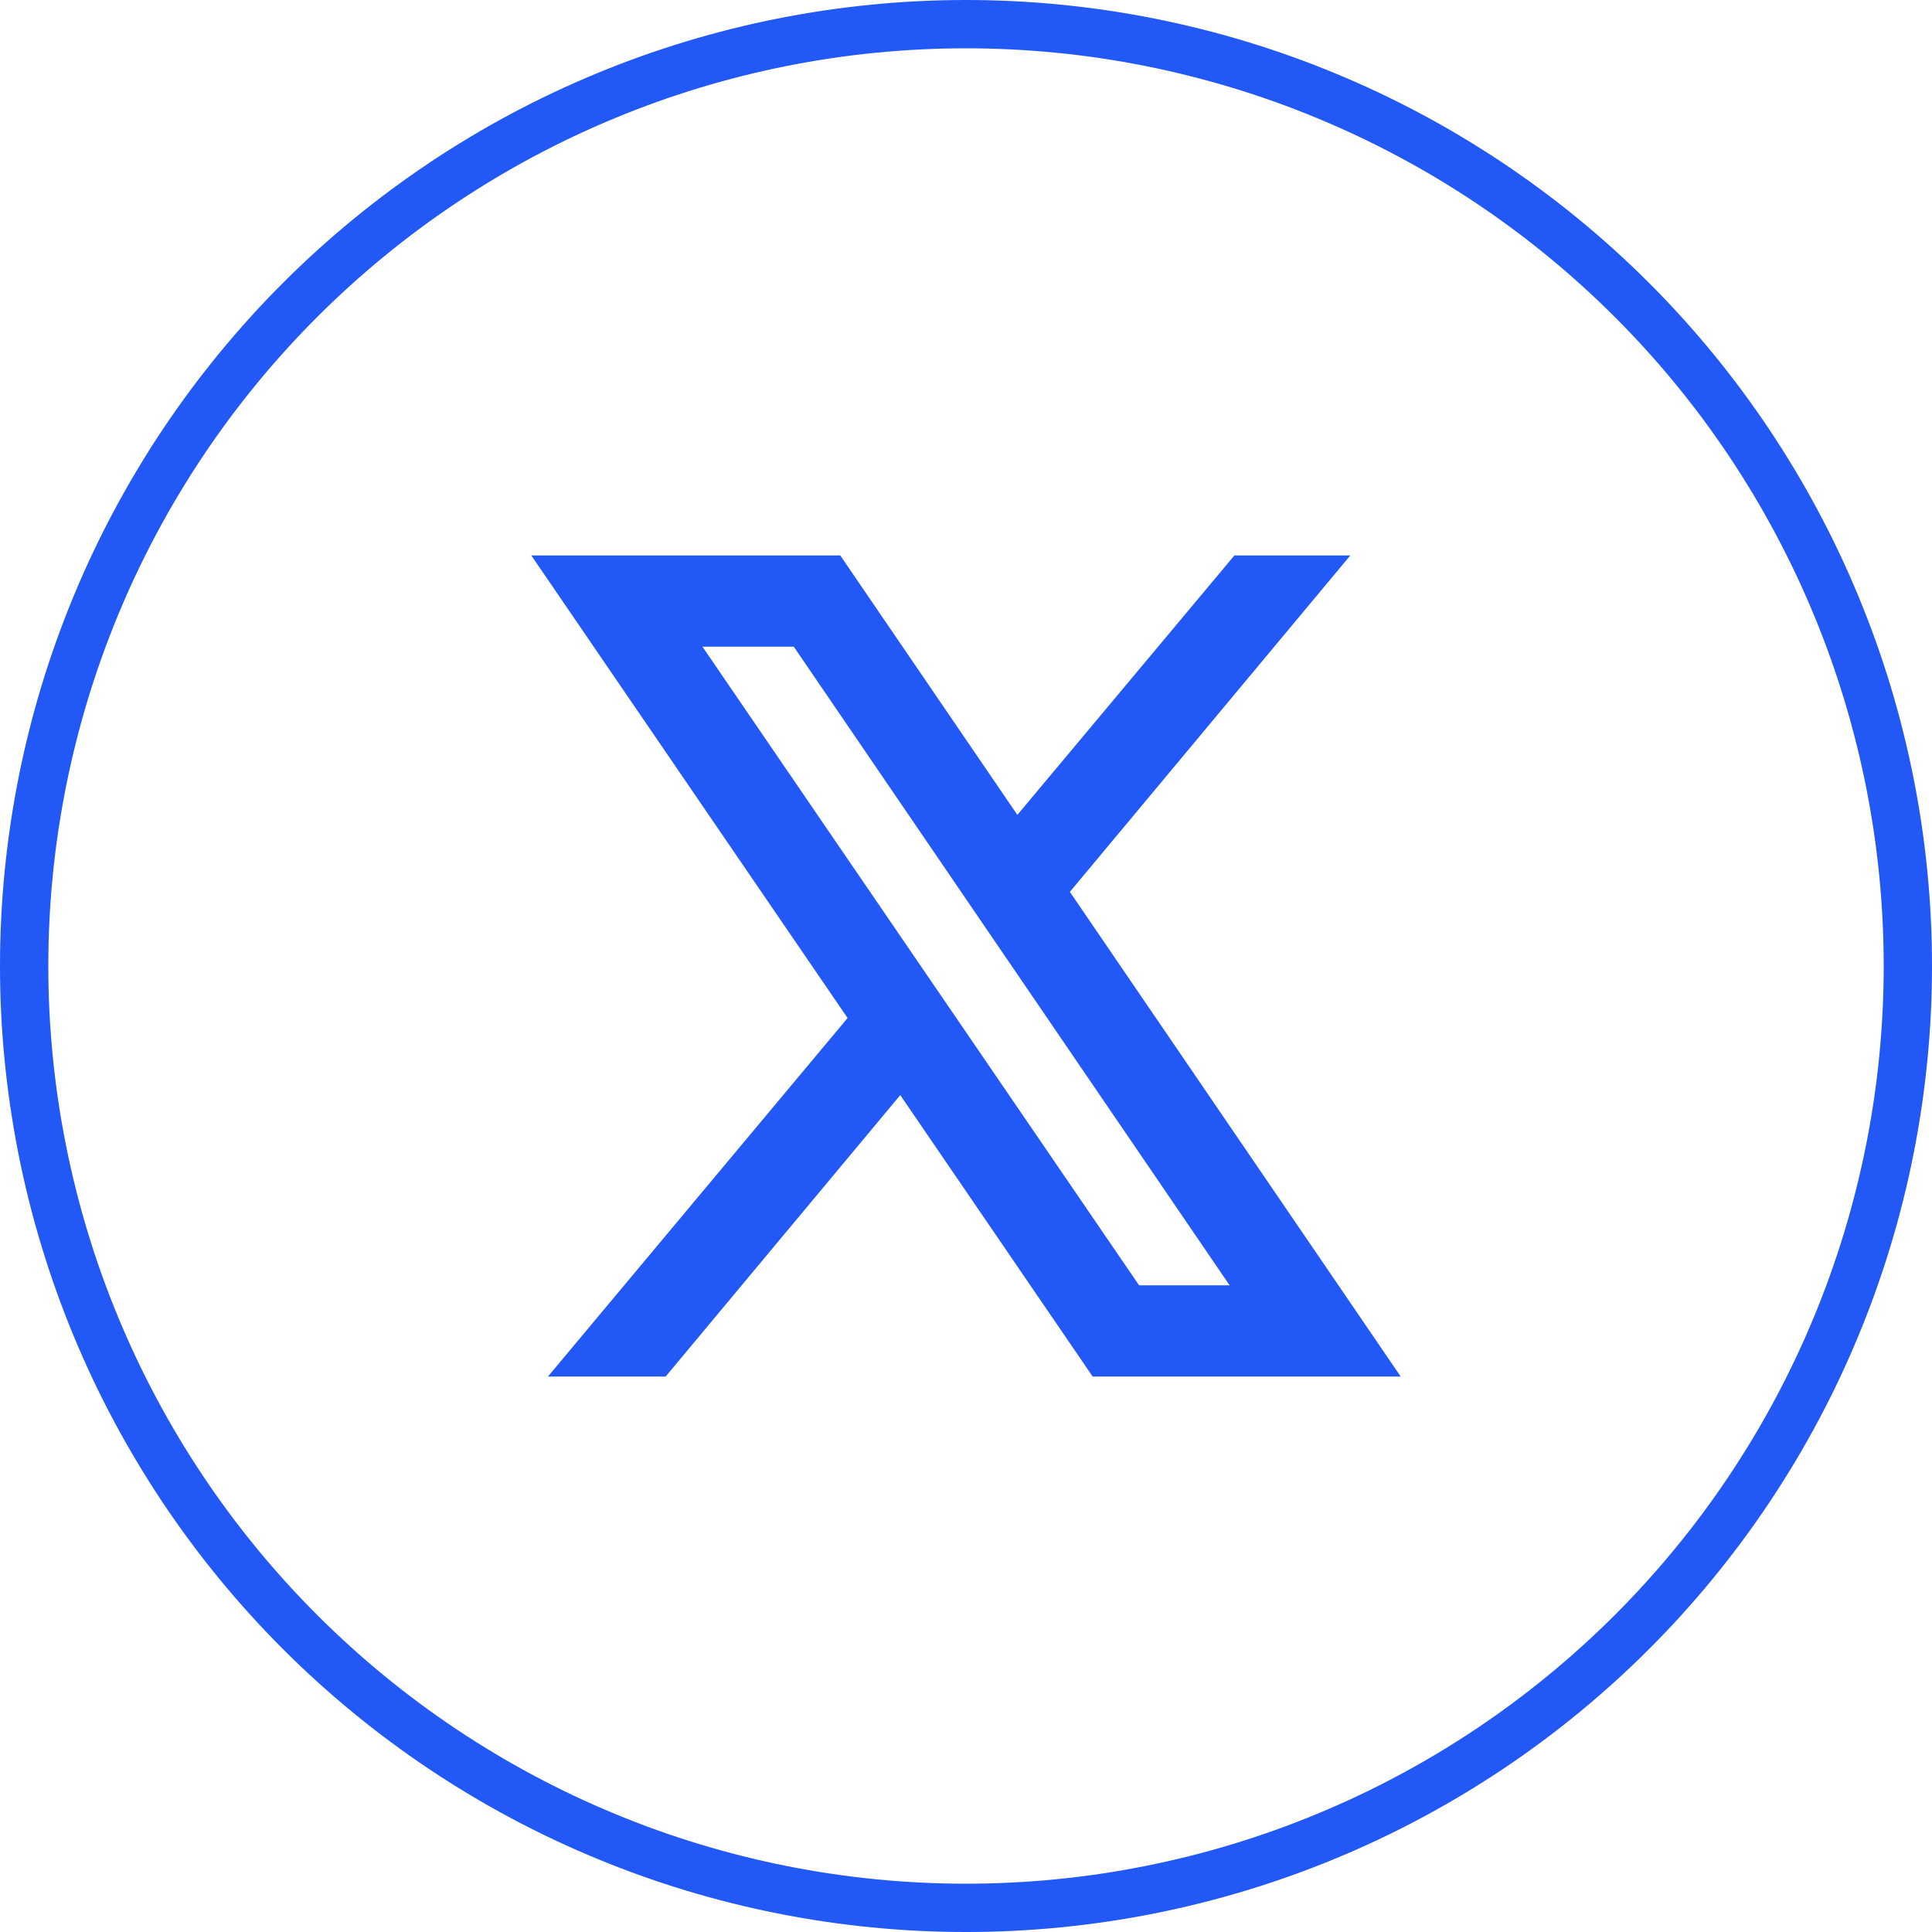 <svg xmlns="http://www.w3.org/2000/svg" xmlns:xlink="http://www.w3.org/1999/xlink" fill="none" version="1.1" width="80" height="80" viewBox="0 0 80 80"><g><g><path d="M40,80Q40.982,80,41.963,79.952Q42.944,79.904,43.921,79.807Q44.898,79.711,45.869,79.567Q46.84,79.423,47.804,79.231Q48.767,79.04,49.719,78.801Q50.672,78.563,51.611,78.278Q52.551,77.993,53.476,77.662Q54.4,77.331,55.307,76.955Q56.215,76.579,57.102,76.16Q57.99,75.74,58.856,75.277Q59.722,74.814,60.564,74.309Q61.406,73.804,62.223,73.259Q63.039,72.713,63.828,72.128Q64.617,71.543,65.376,70.92Q66.135,70.297,66.862,69.638Q67.59,68.979,68.284,68.284Q68.979,67.59,69.638,66.862Q70.297,66.135,70.92,65.376Q71.543,64.617,72.128,63.828Q72.713,63.039,73.259,62.223Q73.804,61.406,74.309,60.564Q74.814,59.722,75.277,58.856Q75.74,57.99,76.16,57.102Q76.579,56.215,76.955,55.307Q77.331,54.4,77.662,53.476Q77.993,52.551,78.278,51.611Q78.563,50.672,78.801,49.719Q79.04,48.767,79.231,47.804Q79.423,46.84,79.567,45.869Q79.711,44.898,79.807,43.921Q79.904,42.944,79.952,41.963Q80,40.982,80,40Q80,39.018,79.952,38.037Q79.904,37.056,79.807,36.079Q79.711,35.102,79.567,34.131Q79.423,33.16,79.231,32.196Q79.04,31.233,78.801,30.281Q78.563,29.328,78.278,28.389Q77.993,27.449,77.662,26.524Q77.331,25.6,76.955,24.693Q76.579,23.785,76.16,22.898Q75.74,22.01,75.277,21.144Q74.814,20.278,74.309,19.436Q73.804,18.594,73.259,17.777Q72.713,16.961,72.128,16.172Q71.543,15.383,70.92,14.624Q70.297,13.865,69.638,13.138Q68.979,12.41,68.284,11.716Q67.59,11.021,66.862,10.362Q66.135,9.703,65.376,9.08Q64.617,8.457,63.828,7.872Q63.039,7.287,62.223,6.741Q61.406,6.196,60.564,5.691Q59.722,5.186,58.856,4.723Q57.99,4.26,57.102,3.84Q56.215,3.421,55.307,3.045Q54.4,2.669,53.476,2.338Q52.551,2.007,51.611,1.722Q50.672,1.437,49.719,1.199Q48.767,0.96,47.804,0.769Q46.84,0.577,45.869,0.433Q44.898,0.289,43.921,0.193Q42.944,0.096,41.963,0.048Q40.982,0,40,0Q39.018,0,38.037,0.048Q37.056,0.096,36.079,0.193Q35.102,0.289,34.131,0.433Q33.16,0.577,32.196,0.769Q31.233,0.96,30.281,1.199Q29.328,1.437,28.389,1.722Q27.449,2.007,26.524,2.338Q25.6,2.669,24.693,3.045Q23.785,3.421,22.898,3.84Q22.01,4.26,21.144,4.723Q20.278,5.186,19.436,5.691Q18.594,6.196,17.777,6.741Q16.961,7.287,16.172,7.872Q15.383,8.457,14.624,9.08Q13.865,9.703,13.138,10.362Q12.41,11.021,11.716,11.716Q11.021,12.41,10.362,13.138Q9.703,13.865,9.08,14.624Q8.457,15.383,7.872,16.172Q7.287,16.961,6.741,17.777Q6.196,18.594,5.691,19.436Q5.186,20.278,4.723,21.144Q4.26,22.01,3.84,22.898Q3.421,23.785,3.045,24.693Q2.669,25.6,2.338,26.524Q2.007,27.449,1.722,28.389Q1.437,29.328,1.199,30.281Q0.96,31.233,0.769,32.196Q0.577,33.16,0.433,34.131Q0.289,35.102,0.193,36.079Q0.096,37.056,0.048,38.037Q0,39.018,0,40Q0,40.982,0.048,41.963Q0.096,42.944,0.193,43.921Q0.289,44.898,0.433,45.869Q0.577,46.84,0.769,47.804Q0.96,48.767,1.199,49.719Q1.437,50.672,1.722,51.611Q2.007,52.551,2.338,53.476Q2.669,54.4,3.045,55.307Q3.421,56.215,3.84,57.102Q4.26,57.99,4.723,58.856Q5.186,59.722,5.691,60.564Q6.196,61.406,6.741,62.223Q7.287,63.039,7.872,63.828Q8.457,64.617,9.08,65.376Q9.703,66.135,10.362,66.862Q11.021,67.59,11.716,68.284Q12.41,68.979,13.138,69.638Q13.865,70.297,14.624,70.92Q15.383,71.543,16.172,72.128Q16.961,72.713,17.777,73.259Q18.594,73.804,19.436,74.309Q20.278,74.814,21.144,75.277Q22.01,75.74,22.898,76.16Q23.785,76.579,24.693,76.955Q25.6,77.331,26.524,77.662Q27.449,77.993,28.389,78.278Q29.328,78.563,30.281,78.801Q31.233,79.04,32.196,79.231Q33.16,79.423,34.131,79.567Q35.102,79.711,36.079,79.807Q37.056,79.904,38.037,79.952Q39.018,80,40,80ZM40,2Q40.933,2,41.865,2.046Q42.796,2.092,43.725,2.183Q44.653,2.274,45.576,2.411Q46.498,2.548,47.413,2.73Q48.328,2.912,49.233,3.139Q50.138,3.365,51.031,3.636Q51.923,3.907,52.802,4.221Q53.68,4.536,54.542,4.893Q55.404,5.25,56.247,5.648Q57.09,6.047,57.913,6.487Q58.736,6.927,59.536,7.406Q60.336,7.886,61.112,8.404Q61.887,8.922,62.637,9.478Q63.386,10.034,64.107,10.626Q64.828,11.217,65.519,11.844Q66.21,12.47,66.87,13.13Q67.53,13.79,68.156,14.481Q68.783,15.172,69.374,15.893Q69.966,16.614,70.522,17.363Q71.078,18.113,71.596,18.888Q72.114,19.664,72.594,20.464Q73.073,21.264,73.513,22.087Q73.953,22.91,74.352,23.753Q74.75,24.596,75.107,25.458Q75.464,26.32,75.779,27.198Q76.093,28.076,76.364,28.969Q76.635,29.862,76.861,30.767Q77.088,31.672,77.27,32.587Q77.452,33.502,77.589,34.424Q77.726,35.347,77.817,36.275Q77.909,37.204,77.954,38.135Q78,39.067,78,40Q78,40.933,77.954,41.865Q77.909,42.796,77.817,43.725Q77.726,44.653,77.589,45.576Q77.452,46.498,77.27,47.413Q77.088,48.328,76.861,49.233Q76.635,50.138,76.364,51.031Q76.093,51.923,75.779,52.802Q75.464,53.68,75.107,54.542Q74.75,55.404,74.352,56.247Q73.953,57.09,73.513,57.913Q73.073,58.736,72.594,59.536Q72.114,60.336,71.596,61.112Q71.078,61.887,70.522,62.637Q69.966,63.386,69.374,64.107Q68.783,64.828,68.156,65.519Q67.53,66.21,66.87,66.87Q66.21,67.53,65.519,68.156Q64.828,68.783,64.107,69.374Q63.386,69.966,62.637,70.522Q61.887,71.078,61.112,71.596Q60.336,72.114,59.536,72.594Q58.736,73.073,57.913,73.513Q57.09,73.953,56.247,74.352Q55.404,74.75,54.542,75.107Q53.68,75.464,52.802,75.779Q51.923,76.093,51.031,76.364Q50.138,76.635,49.233,76.861Q48.328,77.088,47.413,77.27Q46.498,77.452,45.576,77.589Q44.653,77.726,43.725,77.817Q42.796,77.909,41.865,77.954Q40.933,78,40,78Q39.067,78,38.135,77.954Q37.204,77.909,36.275,77.817Q35.347,77.726,34.424,77.589Q33.502,77.452,32.587,77.27Q31.672,77.088,30.767,76.861Q29.862,76.635,28.969,76.364Q28.076,76.093,27.198,75.779Q26.32,75.464,25.458,75.107Q24.596,74.75,23.753,74.352Q22.91,73.953,22.087,73.513Q21.264,73.073,20.464,72.594Q19.664,72.114,18.888,71.596Q18.113,71.078,17.363,70.522Q16.614,69.966,15.893,69.374Q15.172,68.783,14.481,68.156Q13.79,67.53,13.13,66.87Q12.47,66.21,11.844,65.519Q11.217,64.828,10.626,64.107Q10.034,63.386,9.478,62.637Q8.922,61.887,8.404,61.112Q7.886,60.336,7.406,59.536Q6.927,58.736,6.487,57.913Q6.047,57.09,5.648,56.247Q5.25,55.404,4.893,54.542Q4.536,53.68,4.221,52.802Q3.907,51.923,3.636,51.031Q3.365,50.138,3.139,49.233Q2.912,48.328,2.73,47.413Q2.548,46.498,2.411,45.576Q2.274,44.653,2.183,43.725Q2.092,42.796,2.046,41.865Q2,40.933,2,40Q2,39.067,2.046,38.135Q2.092,37.204,2.183,36.275Q2.274,35.347,2.411,34.424Q2.548,33.502,2.73,32.587Q2.912,31.672,3.139,30.767Q3.365,29.862,3.636,28.969Q3.907,28.076,4.221,27.198Q4.536,26.32,4.893,25.458Q5.25,24.596,5.648,23.753Q6.047,22.91,6.487,22.087Q6.927,21.264,7.406,20.464Q7.886,19.664,8.404,18.888Q8.922,18.113,9.478,17.363Q10.034,16.614,10.626,15.893Q11.217,15.172,11.844,14.481Q12.47,13.79,13.13,13.13Q13.79,12.47,14.481,11.844Q15.172,11.217,15.893,10.626Q16.614,10.034,17.363,9.478Q18.113,8.922,18.888,8.404Q19.664,7.886,20.464,7.406Q21.264,6.927,22.087,6.487Q22.91,6.047,23.753,5.648Q24.596,5.25,25.458,4.893Q26.32,4.536,27.198,4.221Q28.076,3.907,28.969,3.636Q29.862,3.365,30.767,3.139Q31.672,2.912,32.587,2.73Q33.502,2.548,34.424,2.411Q35.347,2.274,36.275,2.183Q37.204,2.092,38.135,2.046Q39.067,2,40,2ZM35.097,42.154L22,23L34.794,23L42.127,33.743L51.114,23L55.913,23L44.301,36.931L58,57L45.245,57L37.278,45.346L27.563,57L22.689,57L35.097,42.154ZM32.869,26.778L29.087,26.778L47.167,53.222L50.916,53.222L32.869,26.778Z" fill-rule="evenodd" fill="#2258F6" fill-opacity="1"/></g></g></svg>